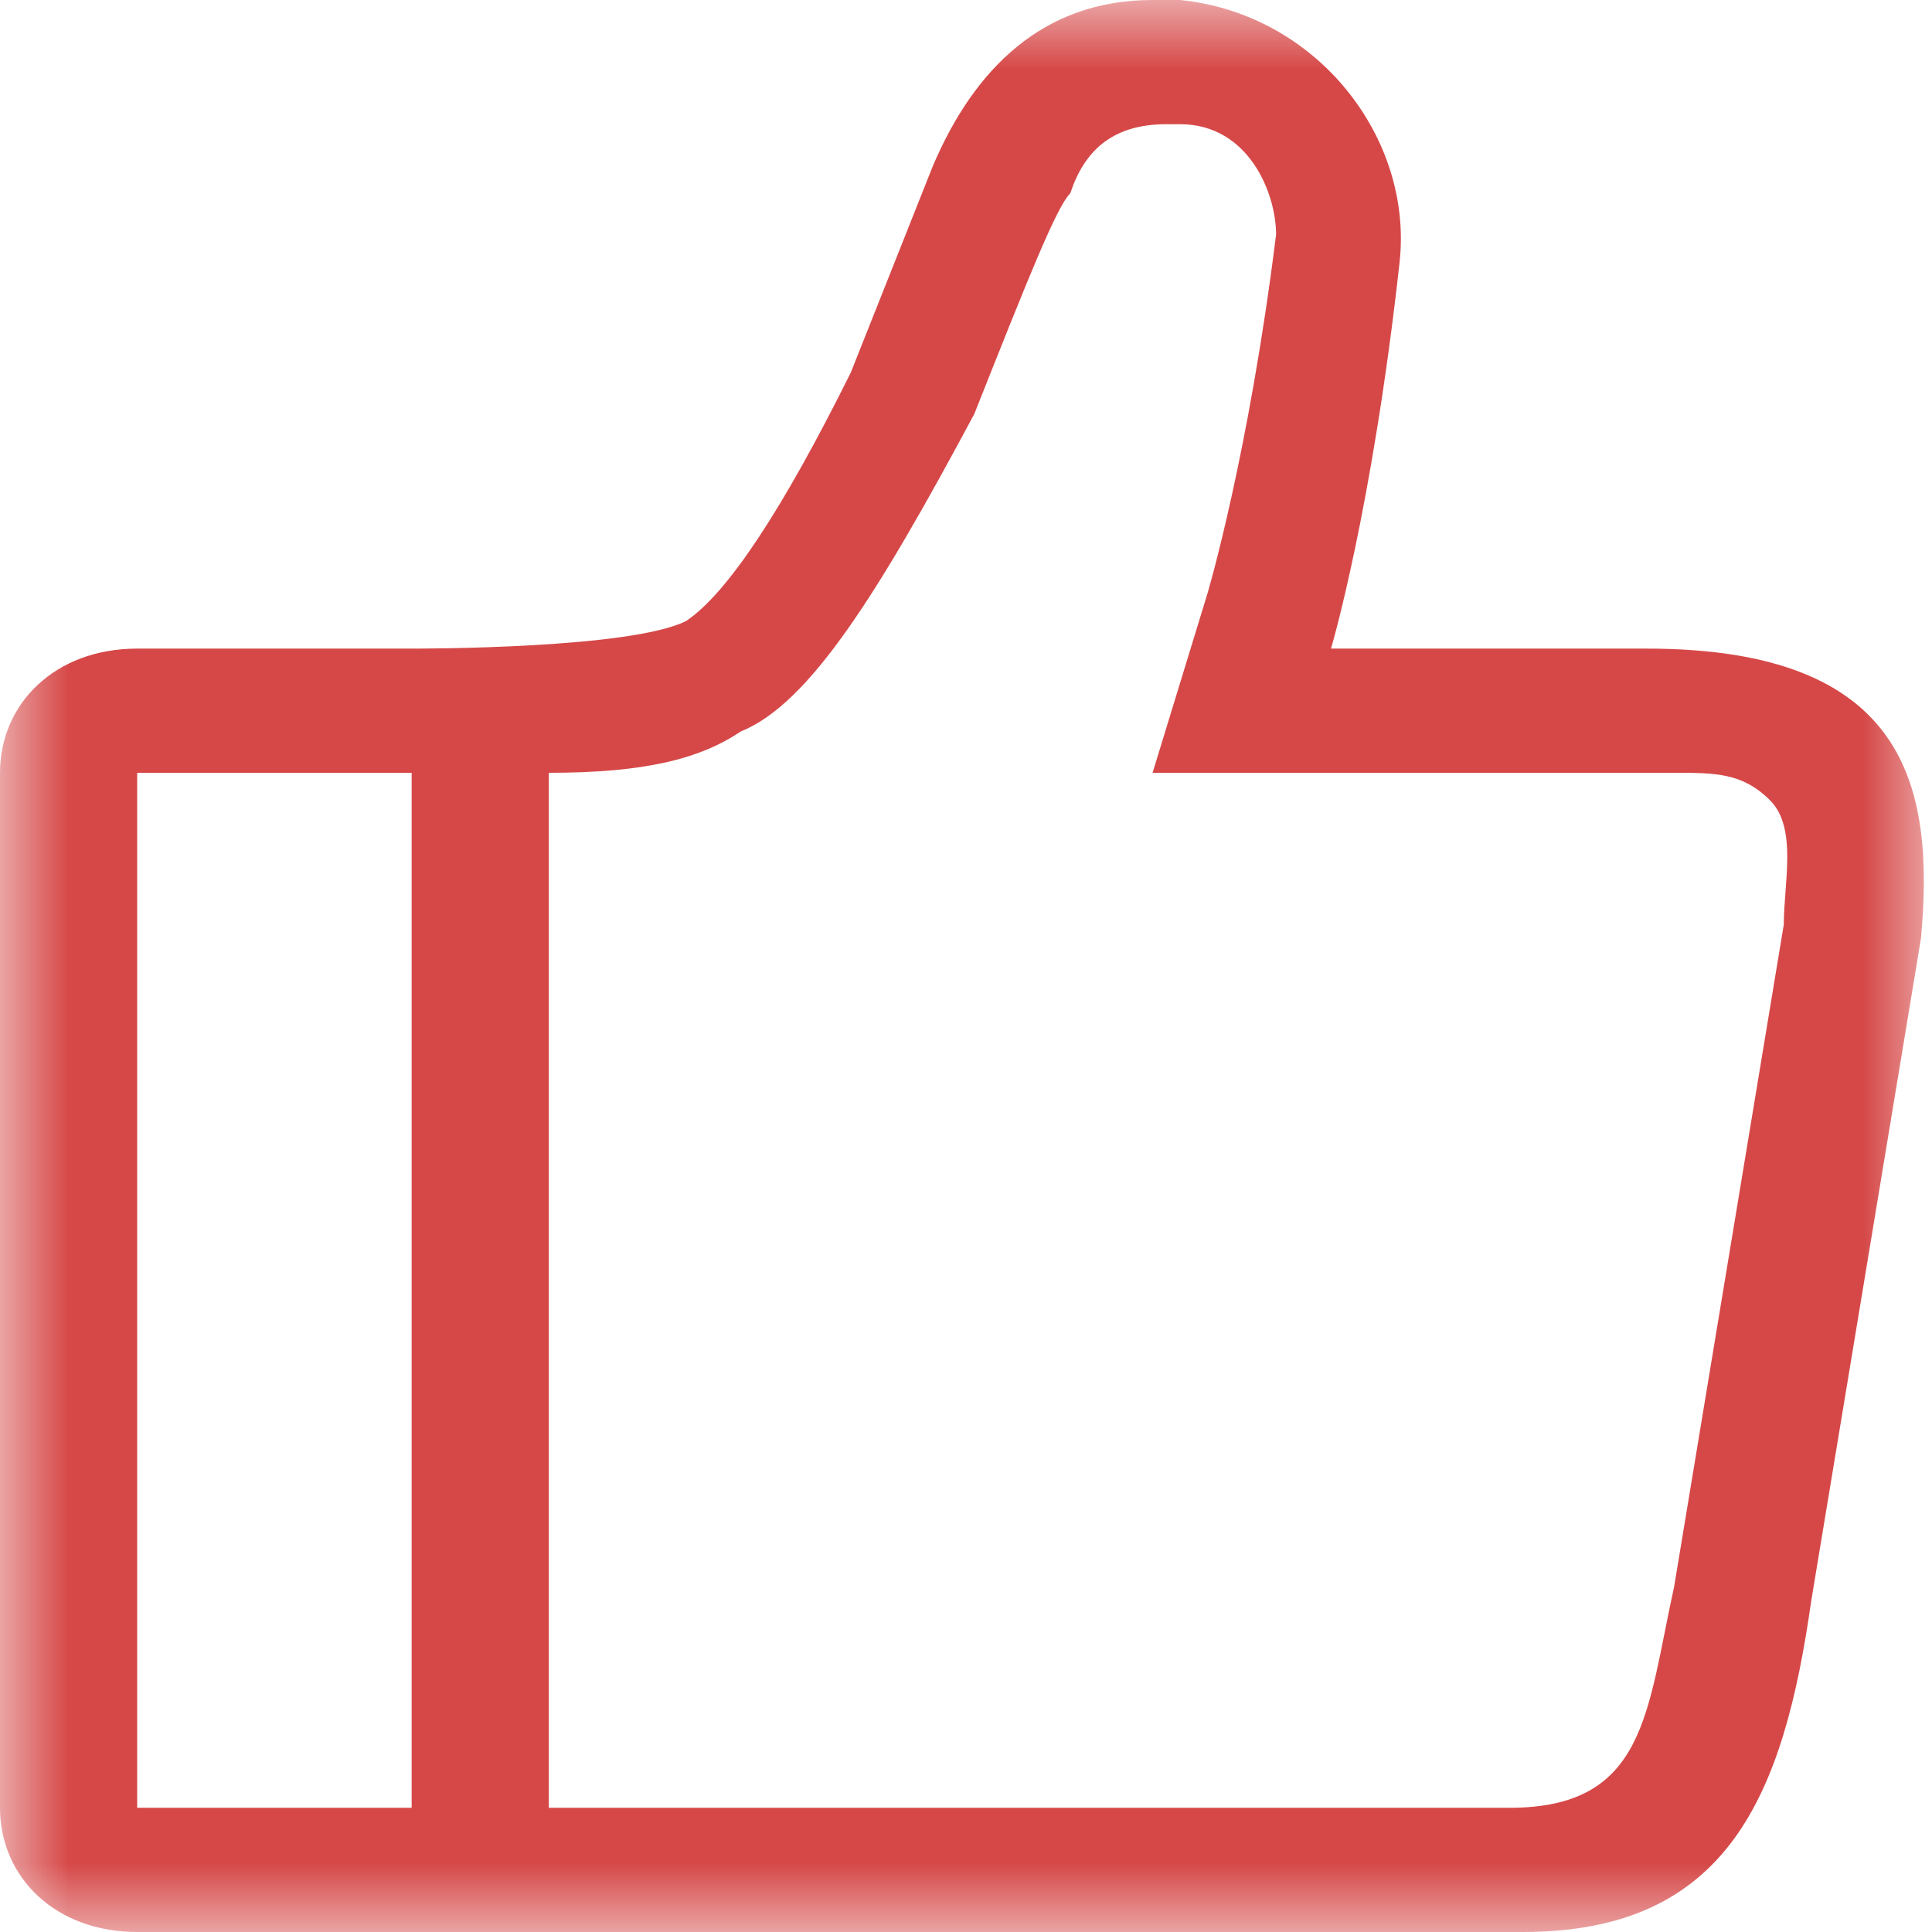 <?xml version="1.0" encoding="UTF-8"?>
<svg width="14px" height="14px" viewBox="0 0 14 14" version="1.1" xmlns="http://www.w3.org/2000/svg" xmlns:xlink="http://www.w3.org/1999/xlink">
    <!-- Generator: Sketch 64 (93537) - https://sketch.com -->
    <title>矩形</title>
    <desc>Created with Sketch.</desc>
    <defs>
        <rect id="path-1" x="0" y="0" width="14" height="14"></rect>
    </defs>
    <g id="关于我们" stroke="none" stroke-width="1" fill="none" fill-rule="evenodd">
        <g id="83-金荣公告-详情内容-修改" transform="translate(-483, -1591)">
            <g id="编组-10" transform="translate(360, 1589)">
                <g id="编组-7">
                    <g id="编组-5备份" transform="translate(123, 1)">
                        <g id="矩形-5" transform="translate(0, 1)">
                            <mask id="mask-2" fill="white">
                                <use xlink:href="#path-1"></use>
                            </mask>
                            <g id="矩形"></g>
                            <g id="编组" mask="url(#mask-2)" fill="#D64848" fill-rule="nonzero">
                                <path d="M11.932,4.7 L9.645,4.7 C9.645,4.7 9.943,3.7 10.142,1.9 C10.241,1 9.545,0.1 8.551,4.4408921e-16 L8.352,4.4408921e-16 C7.557,4.4408921e-16 7.06,0.5 6.761,1.2 L6.165,2.7 C5.668,3.7 5.27,4.3 4.972,4.5 C4.574,4.7 3.082,4.7 2.983,4.7 L0.994,4.7 C0.398,4.7 0,5.1 0,5.6 L0,13.1 C0,13.6 0.398,14 0.994,14 L11.037,14 C12.528,14 12.926,13 13.125,11.6 L13.92,6.8 C14.02,5.7 13.821,4.7 11.932,4.7 Z M2.983,13.1 L0.994,13.1 L0.994,5.6 L2.983,5.6 L2.983,13.1 L2.983,13.1 Z M12.926,6.7 L12.131,11.5 C11.932,12.4 11.932,13.1 10.938,13.1 L3.977,13.1 L3.977,5.6 C4.673,5.6 5.071,5.5 5.369,5.3 C5.866,5.1 6.364,4.3 7.06,3 C7.457,2 7.656,1.5 7.756,1.4 C7.855,1.1 8.054,0.9 8.452,0.9 L8.551,0.9 C9.048,0.9 9.247,1.4 9.247,1.7 C9.048,3.3 8.75,4.3 8.75,4.3 L8.352,5.6 L12.131,5.6 C12.429,5.6 12.628,5.6 12.827,5.8 C13.026,6 12.926,6.4 12.926,6.7 L12.926,6.7 Z" id="形状"></path>
                            </g>
                        </g>
                    </g>
                </g>
            </g>
        </g>
    </g>
</svg>
